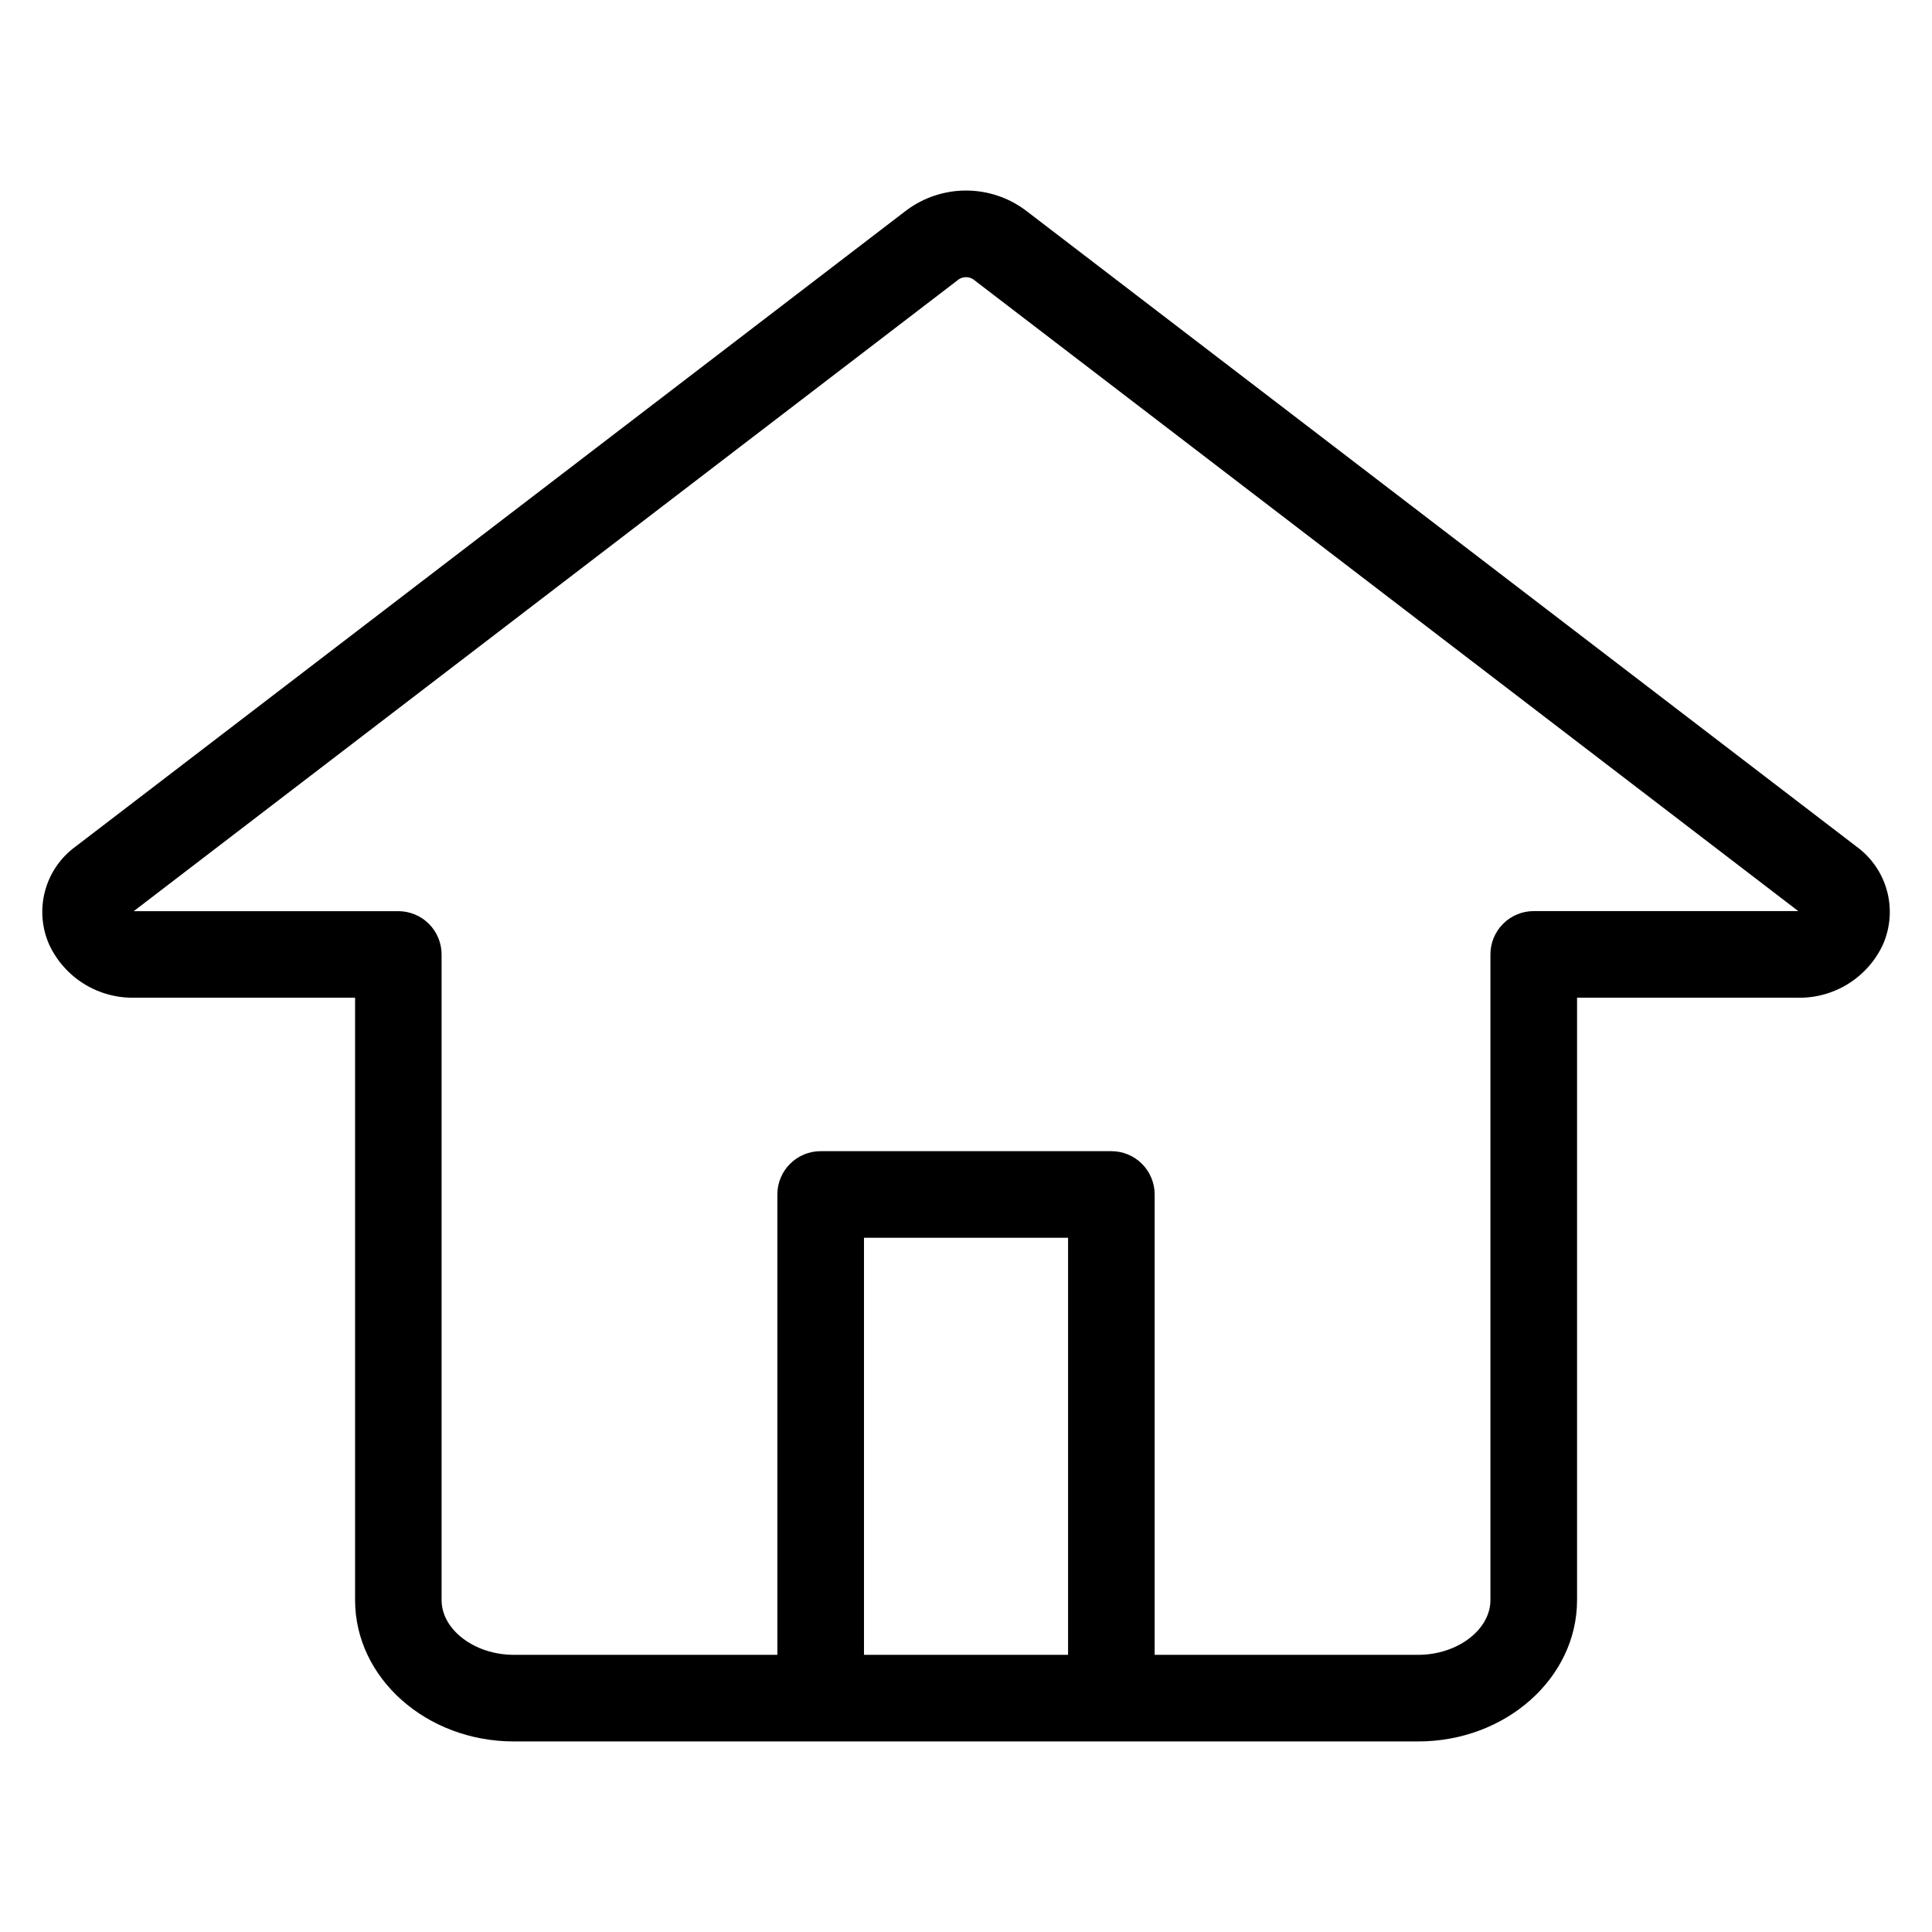 <?xml version="1.0" encoding="UTF-8"?>
<!-- Uploaded to: ICON Repo, www.iconrepo.com, Generator: ICON Repo Mixer Tools -->
<svg fill="#000000" width="800px" height="800px" version="1.1" viewBox="144 144 512 512" xmlns="http://www.w3.org/2000/svg">
 <path d="m635.95 368.32-220.13-168.56c-4.562-3.418-10.113-5.266-15.816-5.266s-11.254 1.848-15.82 5.266l-220.12 168.56c-4 2.894-6.875 7.082-8.141 11.852-1.27 4.769-0.848 9.832 1.188 14.328 2.035 4.277 5.273 7.871 9.316 10.34 4.043 2.465 8.719 3.703 13.453 3.555h58.219v159.65c0 20.656 18.887 37.457 42.098 37.457l239.64-0.004c23.207 0 42.098-16.793 42.098-37.457v-159.64h58.219-0.004c4.738 0.145 9.418-1.094 13.461-3.566 4.043-2.469 7.281-6.066 9.312-10.348 2.027-4.5 2.441-9.559 1.172-14.324-1.273-4.766-4.148-8.945-8.145-11.836zm-208.9 214.23h-54.086v-110.53h54.086zm193.08-197.1h-69.672c-3.043-0.004-5.965 1.207-8.117 3.359-2.156 2.152-3.363 5.07-3.363 8.113v171.12c0 7.863-8.762 14.504-19.141 14.504h-69.84v-122c0-3.047-1.207-5.965-3.359-8.117-2.152-2.152-5.07-3.359-8.117-3.359h-77.035c-6.34 0-11.477 5.137-11.477 11.477v122h-69.84c-10.379 0-19.145-6.641-19.145-14.504v-171.1c0-3.043-1.207-5.961-3.359-8.113s-5.074-3.363-8.117-3.363h-69.672-0.438l218.7-167.48c1.145-0.711 2.59-0.711 3.731 0l218.69 167.46h-0.43z"/>
</svg>
